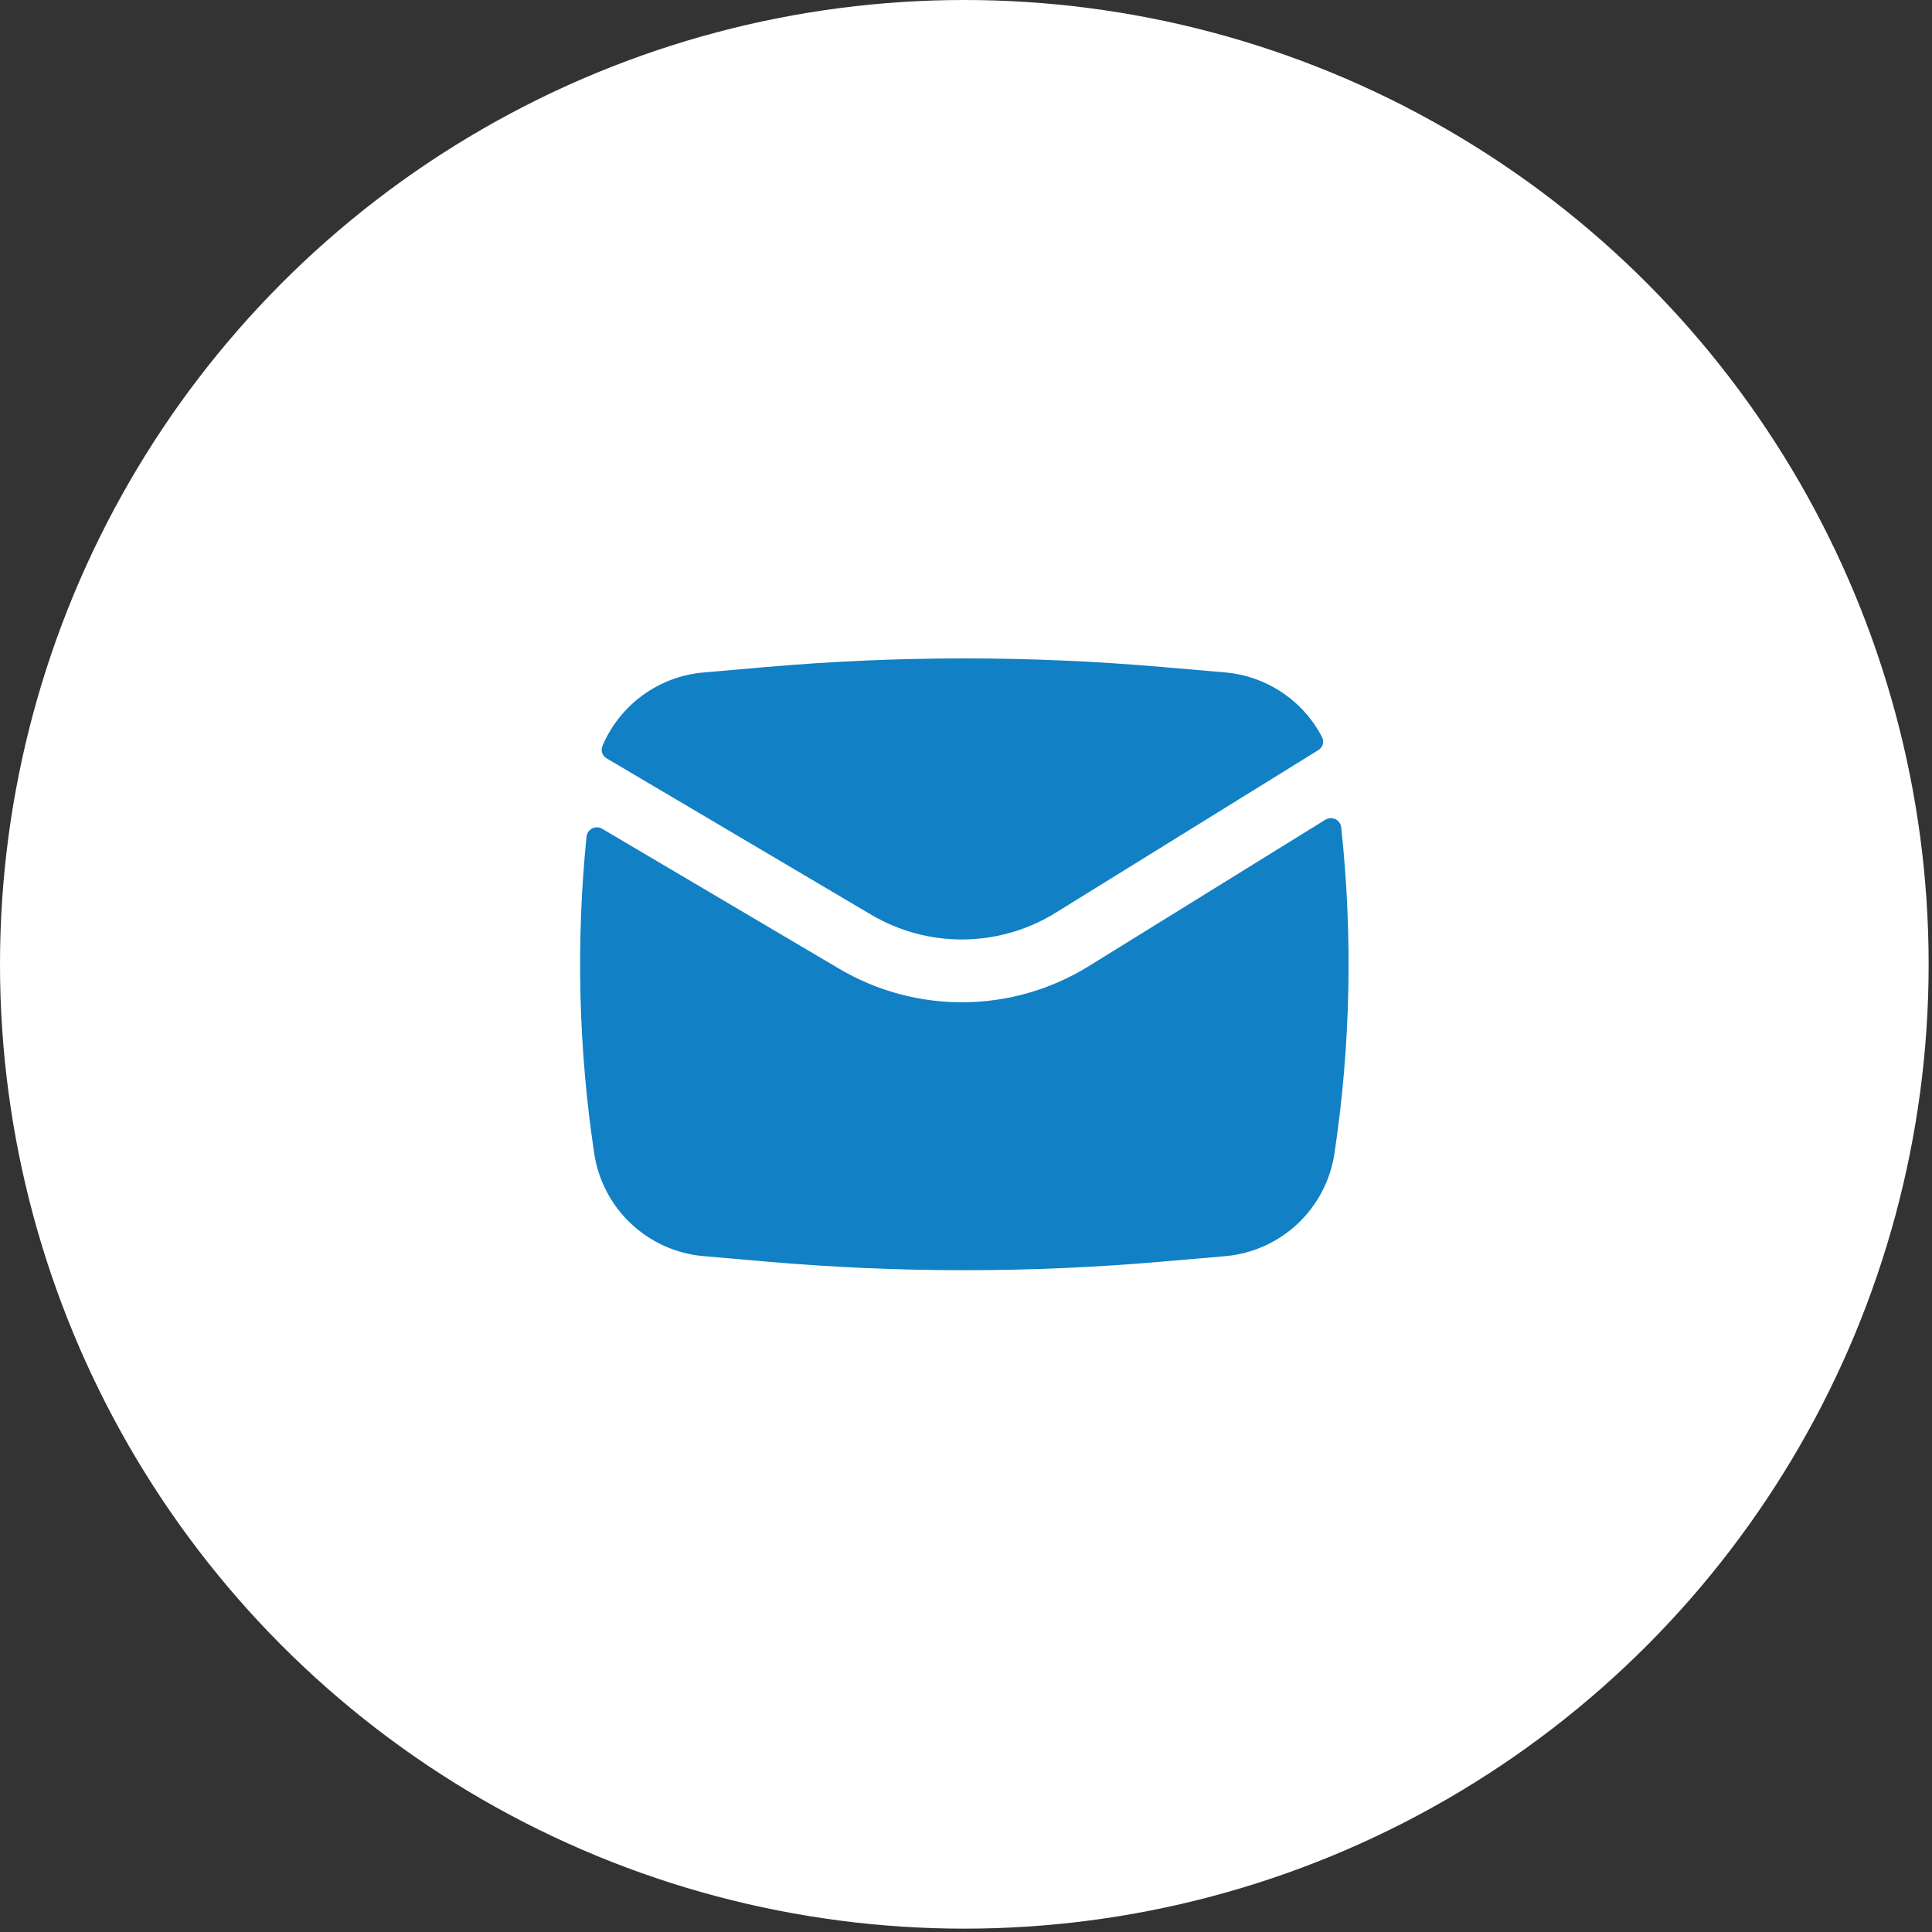 <?xml version="1.0" encoding="UTF-8" standalone="no"?> <svg xmlns="http://www.w3.org/2000/svg" xmlns:xlink="http://www.w3.org/1999/xlink" xmlns:serif="http://www.serif.com/" width="100%" height="100%" viewBox="0 0 256 256" version="1.1" xml:space="preserve" style="fill-rule:evenodd;clip-rule:evenodd;stroke-linejoin:round;stroke-miterlimit:2;"><rect x="0" y="0" width="256" height="256" fill="#333333" stroke="none"/><circle cx="127.778" cy="127.778" r="127.778" style="fill:#fff;"></circle><path d="M101.611,88.377c17.412,-1.513 34.922,-1.513 52.333,0l8.395,0.722c2.692,0.235 5.28,1.146 7.527,2.647c2.246,1.501 4.077,3.545 5.323,5.942c0.145,0.296 0.174,0.636 0.08,0.952c-0.093,0.316 -0.302,0.585 -0.586,0.754l-34.811,21.555c-3.664,2.269 -7.878,3.491 -12.187,3.535c-4.309,0.044 -8.548,-1.092 -12.257,-3.285l-35.039,-20.711c-0.276,-0.156 -0.486,-0.407 -0.592,-0.706c-0.105,-0.299 -0.098,-0.627 0.02,-0.921c1.135,-2.692 2.984,-5.023 5.346,-6.742c2.362,-1.72 5.149,-2.761 8.059,-3.014l8.389,-0.728Z" style="fill:#1180c4;fill-rule:nonzero;"></path><path d="M79.789,109.816c-0.199,-0.118 -0.424,-0.183 -0.654,-0.191c-0.231,-0.009 -0.46,0.041 -0.666,0.145c-0.206,0.103 -0.383,0.257 -0.515,0.446c-0.131,0.19 -0.213,0.41 -0.237,0.639c-1.409,13.988 -1.066,28.097 1.022,42c0.54,3.561 2.261,6.838 4.888,9.302c2.627,2.465 6.007,3.975 9.595,4.287l8.389,0.728c17.417,1.516 34.928,1.516 52.345,-0l8.388,-0.723c3.59,-0.313 6.97,-1.826 9.597,-4.294c2.626,-2.468 4.345,-5.748 4.881,-9.311c2.148,-14.308 2.449,-28.832 0.895,-43.217c-0.028,-0.23 -0.112,-0.45 -0.246,-0.639c-0.135,-0.189 -0.315,-0.341 -0.524,-0.442c-0.209,-0.1 -0.44,-0.147 -0.671,-0.135c-0.232,0.012 -0.457,0.083 -0.654,0.205l-31.361,19.411c-4.955,3.067 -10.655,4.72 -16.483,4.78c-5.828,0.059 -11.561,-1.476 -16.578,-4.441l-31.411,-18.55Z" style="fill:#1180c4;fill-rule:nonzero;"></path></svg> 